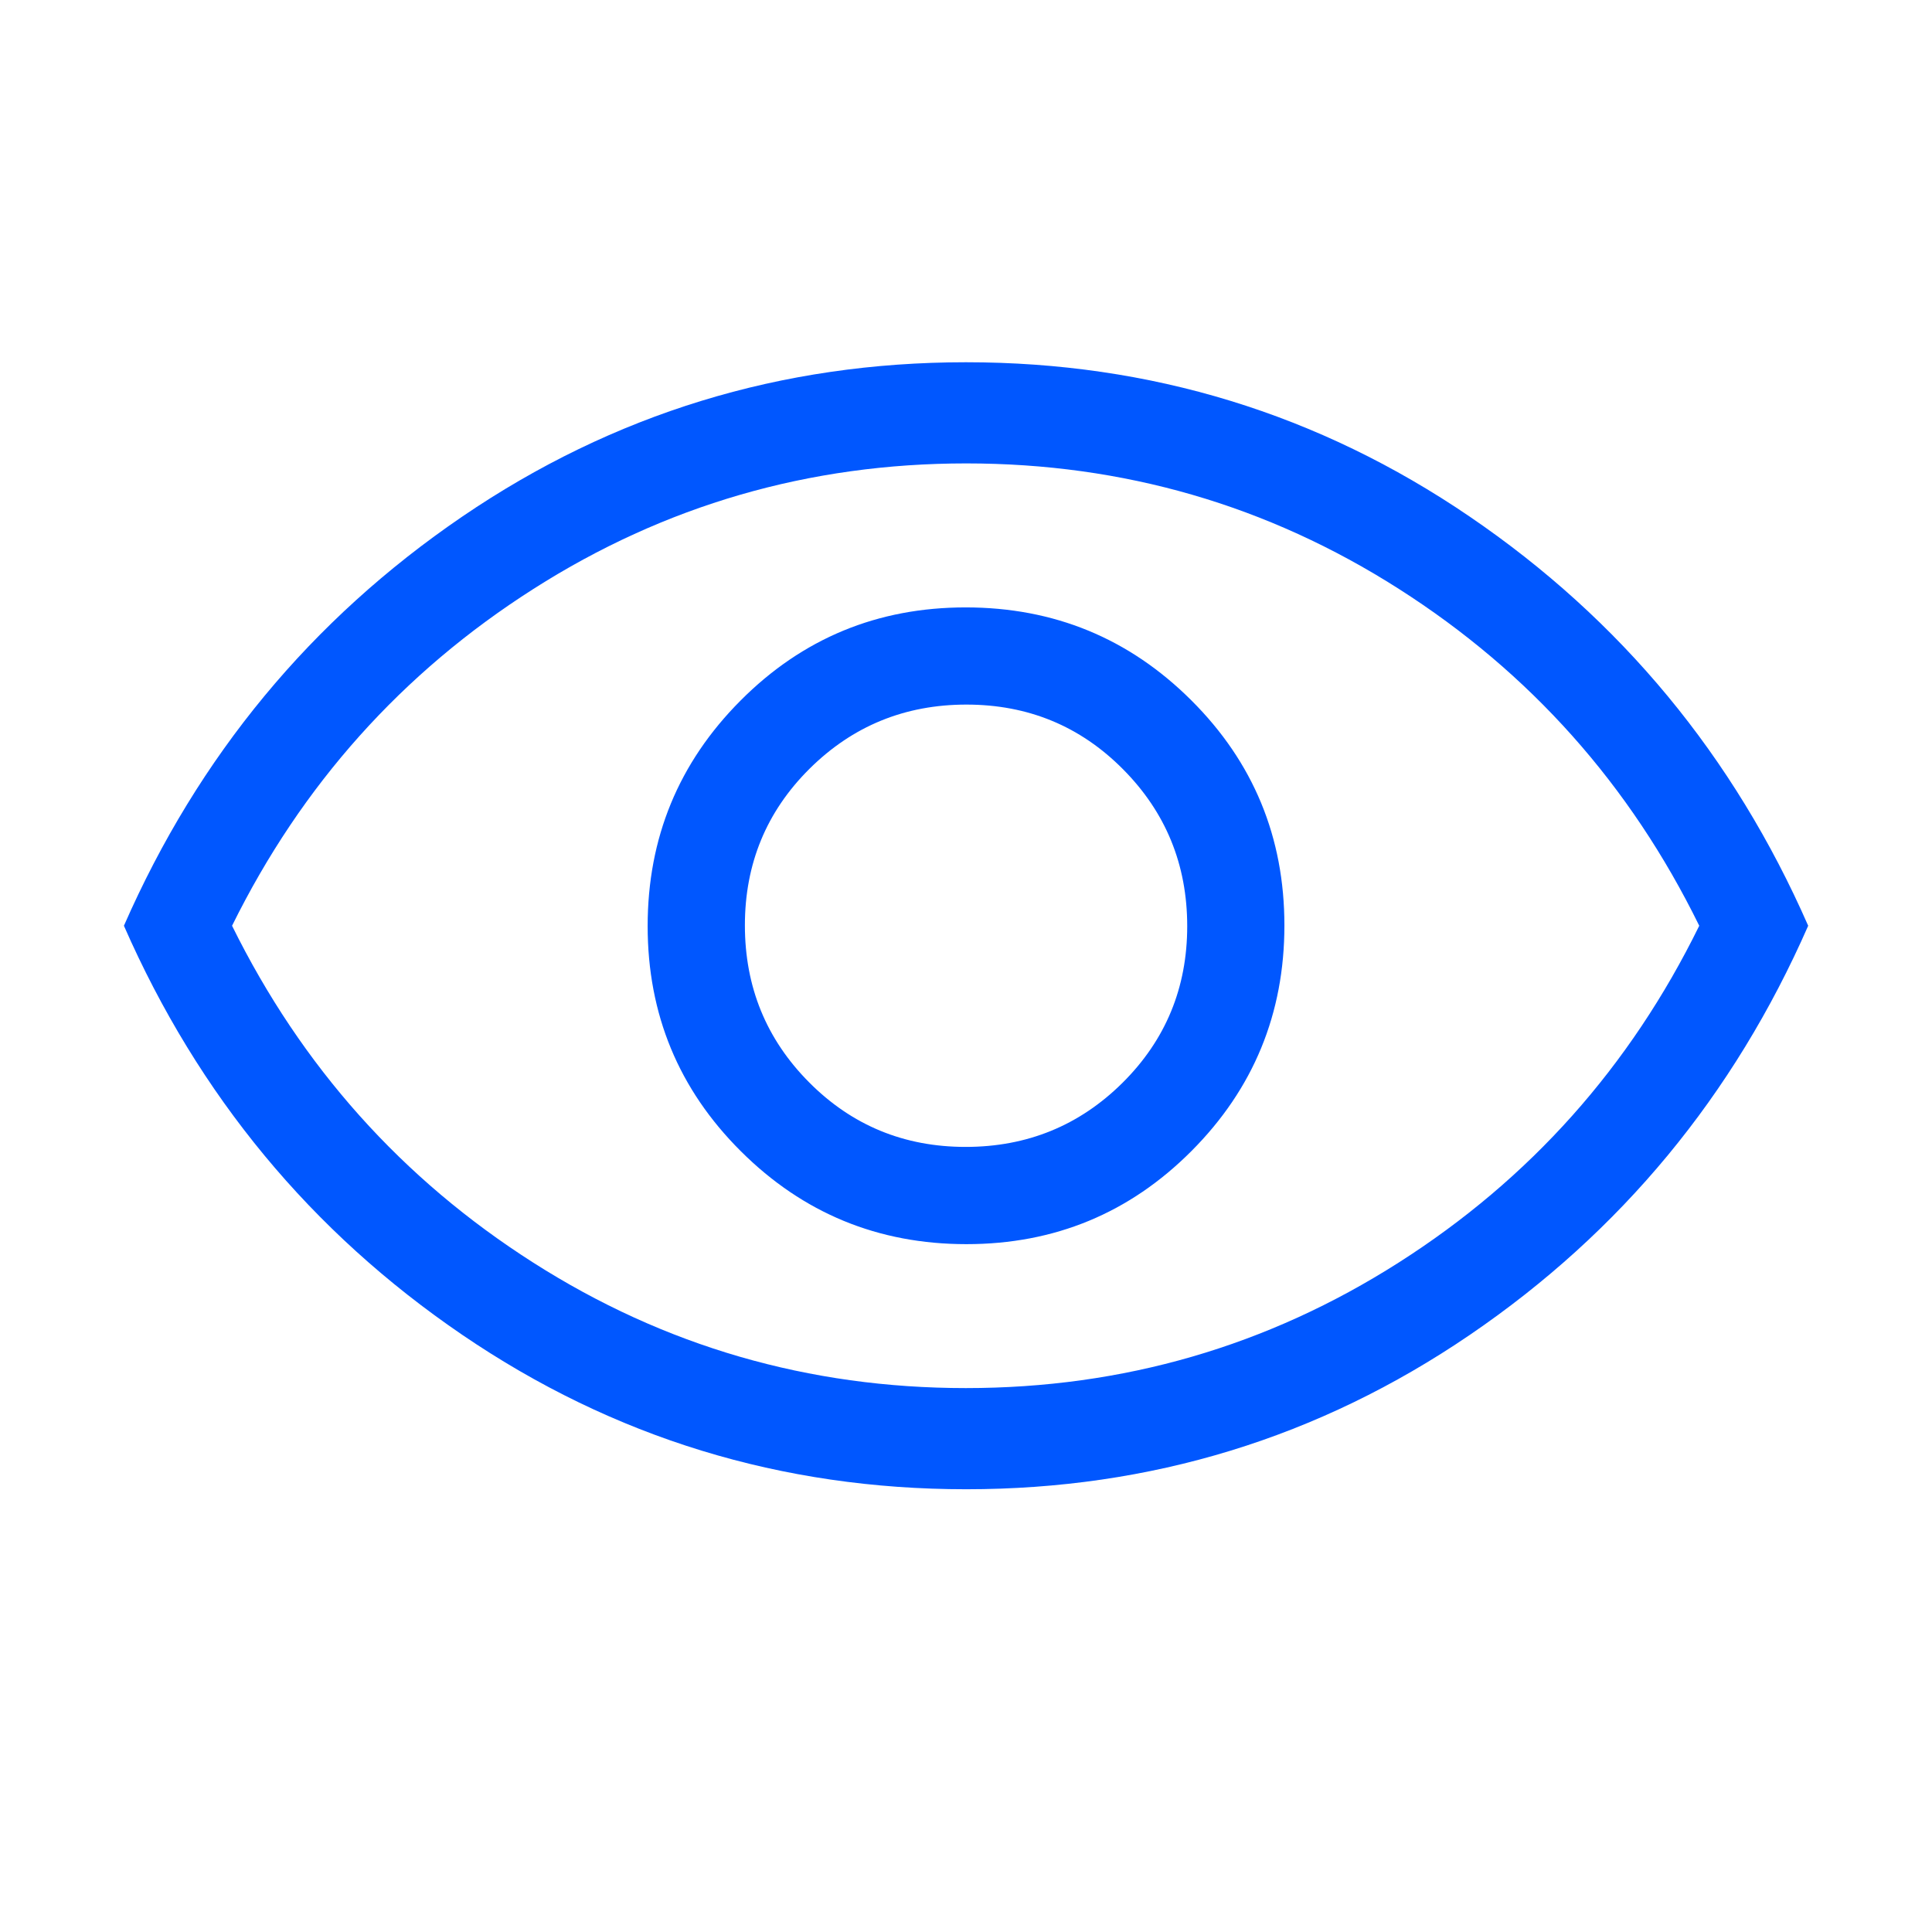 <svg width="36" height="36" viewBox="0 0 36 36" fill="none" xmlns="http://www.w3.org/2000/svg">
<mask id="mask0_1941_386685" style="mask-type:alpha" maskUnits="userSpaceOnUse" x="0" y="0" width="36" height="36">
<rect width="36" height="36" fill="#D9D9D9"/>
</mask>
<g mask="url(#mask0_1941_386685)">
<path d="M18.007 23.183C19.651 23.183 21.05 22.604 22.203 21.446C23.357 20.288 23.933 18.887 23.933 17.244C23.933 15.6 23.355 14.201 22.197 13.048C21.039 11.894 19.638 11.318 17.994 11.318C16.351 11.318 14.952 11.896 13.799 13.054C12.645 14.212 12.068 15.613 12.068 17.256C12.068 18.9 12.647 20.299 13.805 21.452C14.963 22.606 16.363 23.183 18.007 23.183ZM17.993 21.371C16.846 21.371 15.874 20.97 15.076 20.167C14.278 19.364 13.88 18.389 13.88 17.242C13.88 16.096 14.281 15.123 15.084 14.325C15.887 13.528 16.862 13.129 18.008 13.129C19.155 13.129 20.128 13.53 20.925 14.333C21.723 15.136 22.122 16.111 22.122 17.258C22.122 18.404 21.721 19.377 20.918 20.175C20.115 20.972 19.14 21.371 17.993 21.371ZM18.003 27.75C14.56 27.75 11.43 26.791 8.614 24.873C5.798 22.954 3.696 20.413 2.309 17.25C3.696 14.086 5.798 11.546 8.612 9.627C11.427 7.709 14.556 6.75 17.999 6.75C21.442 6.75 24.572 7.709 27.387 9.627C30.203 11.546 32.305 14.086 33.693 17.25C32.305 20.413 30.204 22.954 27.389 24.873C24.575 26.791 21.446 27.75 18.003 27.75ZM17.997 25.865C20.926 25.865 23.614 25.086 26.061 23.527C28.508 21.969 30.375 19.876 31.663 17.25C30.375 14.624 28.509 12.531 26.065 10.973C23.621 9.414 20.934 8.635 18.005 8.635C15.076 8.635 12.388 9.414 9.941 10.973C7.494 12.531 5.621 14.624 4.324 17.25C5.621 19.876 7.492 21.969 9.936 23.527C12.381 25.086 15.068 25.865 17.997 25.865Z" fill="#0057FF"/>
</g>
</svg>
